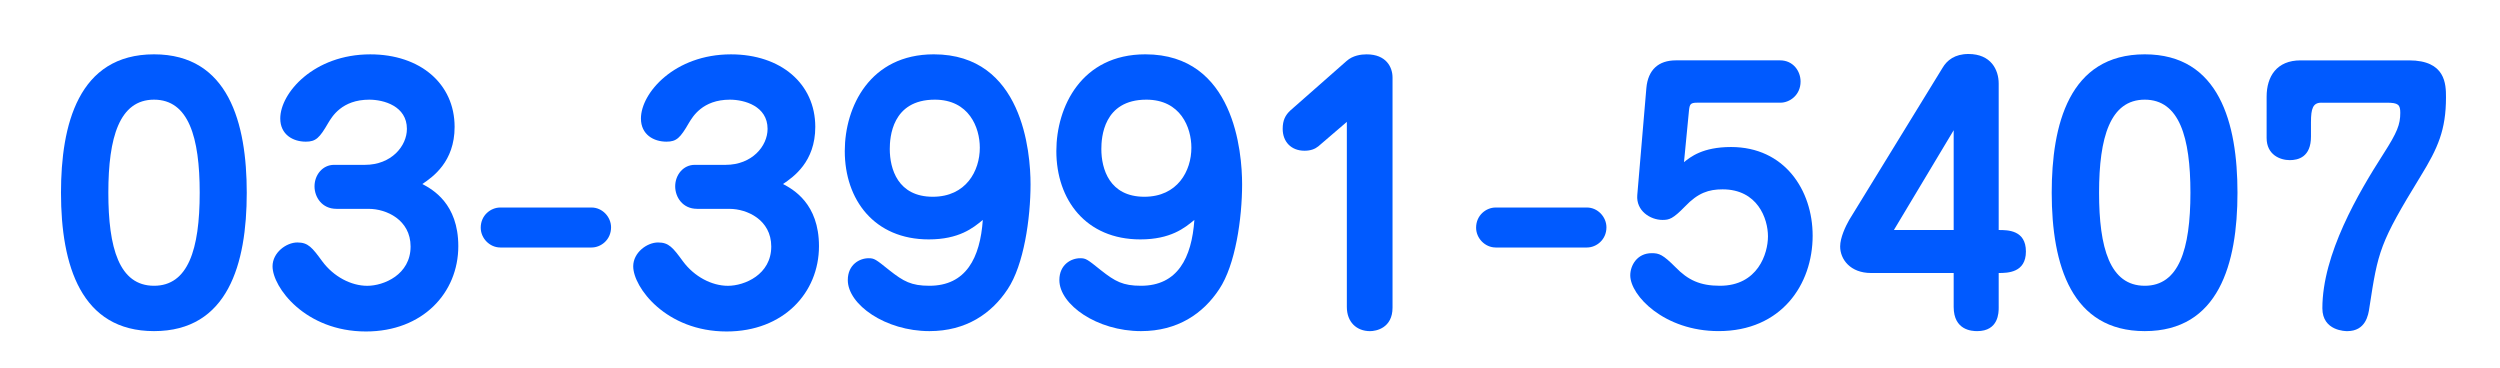 <?xml version="1.0" encoding="utf-8"?>
<!-- Generator: Adobe Illustrator 16.2.1, SVG Export Plug-In . SVG Version: 6.00 Build 0)  -->
<!DOCTYPE svg PUBLIC "-//W3C//DTD SVG 1.1//EN" "http://www.w3.org/Graphics/SVG/1.1/DTD/svg11.dtd">
<svg version="1.1" id="レイヤー_1" xmlns="http://www.w3.org/2000/svg" xmlns:xlink="http://www.w3.org/1999/xlink" x="0px"
	 y="0px" width="134px" height="19.75px" viewBox="0 0 134 19.75" enable-background="new 0 0 134 19.75" xml:space="preserve">
<g>
	<g>
		<path fill="#005AFF" d="M13.226,10.33c0,3.816-1.009,7.418-4.97,7.418c-3.907,0-4.987-3.512-4.987-7.418
			c0-3.619,0.918-7.418,4.987-7.418C12.253,2.912,13.226,6.603,13.226,10.33z M5.807,10.33c0,2.953,0.576,4.987,2.449,4.987
			c1.818,0,2.448-1.927,2.448-4.987c0-2.971-0.594-4.988-2.448-4.988S5.807,7.359,5.807,10.33z"/>
		<path fill="#005AFF" d="M18.029,11.193c-0.774,0-1.171-0.629-1.171-1.205c0-0.613,0.433-1.152,1.045-1.152h1.656
			c1.423,0,2.251-1.009,2.251-1.928c0-1.224-1.243-1.566-2.017-1.566c-1.477,0-1.999,0.919-2.197,1.242
			c-0.468,0.811-0.666,1.009-1.206,1.009c-0.685,0-1.368-0.378-1.368-1.242c0-1.368,1.8-3.438,4.825-3.438
			c2.665,0,4.52,1.566,4.52,3.889c0,1.873-1.171,2.683-1.729,3.061c0.54,0.288,1.927,1.045,1.927,3.331
			c0,2.503-1.909,4.573-4.952,4.573c-3.259,0-5.005-2.377-5.005-3.492c0-0.738,0.738-1.279,1.332-1.279
			c0.576,0,0.792,0.271,1.332,1.009c0.612,0.828,1.549,1.314,2.413,1.314c0.882,0,2.322-0.595,2.322-2.106
			c0-1.441-1.314-2.018-2.232-2.018H18.029z"/>
		<path fill="#005AFF" d="M26.812,13.265c-0.559,0-1.045-0.486-1.045-1.062c0-0.666,0.54-1.08,1.045-1.08h4.897
			c0.576,0,1.044,0.504,1.044,1.062c0,0.667-0.54,1.081-1.044,1.081H26.812z"/>
		<path fill="#005AFF" d="M37.361,11.193c-0.774,0-1.171-0.629-1.171-1.205c0-0.613,0.433-1.152,1.045-1.152h1.656
			c1.423,0,2.251-1.009,2.251-1.928c0-1.224-1.243-1.566-2.017-1.566c-1.477,0-1.999,0.919-2.197,1.242
			c-0.468,0.811-0.666,1.009-1.206,1.009c-0.685,0-1.368-0.378-1.368-1.242c0-1.368,1.8-3.438,4.825-3.438
			c2.665,0,4.52,1.566,4.52,3.889c0,1.873-1.171,2.683-1.729,3.061c0.54,0.288,1.927,1.045,1.927,3.331
			c0,2.503-1.909,4.573-4.952,4.573c-3.259,0-5.005-2.377-5.005-3.492c0-0.738,0.738-1.279,1.332-1.279
			c0.576,0,0.792,0.271,1.332,1.009c0.612,0.828,1.549,1.314,2.413,1.314c0.882,0,2.322-0.595,2.322-2.106
			c0-1.441-1.314-2.018-2.232-2.018H37.361z"/>
		<path fill="#005AFF" d="M49.781,12.832c-2.917,0-4.501-2.124-4.501-4.734c0-2.377,1.35-5.186,4.771-5.186
			c4.771,0,5.186,5.257,5.186,6.967c0,1.838-0.36,4.322-1.225,5.618c-0.864,1.314-2.232,2.251-4.195,2.251
			c-2.358,0-4.375-1.422-4.375-2.736c0-0.829,0.63-1.171,1.116-1.171c0.306,0,0.378,0.054,1.116,0.647
			c0.756,0.595,1.17,0.829,2.143,0.829c1.963,0,2.719-1.495,2.862-3.529C52.158,12.221,51.401,12.832,49.781,12.832z M47.692,7.989
			c0,1.062,0.433,2.557,2.305,2.557c1.783,0,2.521-1.387,2.521-2.629c0-1.08-0.576-2.575-2.412-2.575
			C47.801,5.342,47.692,7.377,47.692,7.989z"/>
		<path fill="#005AFF" d="M61.121,12.832c-2.917,0-4.501-2.124-4.501-4.734c0-2.377,1.35-5.186,4.771-5.186
			c4.771,0,5.186,5.257,5.186,6.967c0,1.838-0.36,4.322-1.225,5.618c-0.864,1.314-2.232,2.251-4.195,2.251
			c-2.358,0-4.375-1.422-4.375-2.736c0-0.829,0.63-1.171,1.116-1.171c0.306,0,0.378,0.054,1.116,0.647
			c0.756,0.595,1.17,0.829,2.143,0.829c1.963,0,2.719-1.495,2.862-3.529C63.498,12.221,62.741,12.832,61.121,12.832z M59.032,7.989
			c0,1.062,0.433,2.557,2.305,2.557c1.783,0,2.521-1.387,2.521-2.629c0-1.08-0.576-2.575-2.412-2.575
			C59.141,5.342,59.032,7.377,59.032,7.989z"/>
		<path fill="#005AFF" d="M70.66,7.845c-0.18,0.145-0.414,0.234-0.738,0.234c-0.72,0-1.17-0.486-1.17-1.171
			c0-0.468,0.144-0.738,0.414-0.99l3.007-2.646c0.342-0.307,0.792-0.359,1.08-0.359c1.045,0,1.387,0.684,1.387,1.242v12.333
			c0,1.099-0.882,1.261-1.206,1.261c-0.721,0-1.243-0.486-1.243-1.297v-9.92L70.66,7.845z"/>
		<path fill="#005AFF" d="M80.164,13.265c-0.559,0-1.045-0.486-1.045-1.062c0-0.666,0.54-1.08,1.045-1.08h4.897
			c0.576,0,1.044,0.504,1.044,1.062c0,0.667-0.54,1.081-1.044,1.081H80.164z"/>
		<path fill="#005AFF" d="M88.246,4.712c0.09-0.972,0.648-1.477,1.584-1.477h5.582c0.702,0,1.099,0.576,1.099,1.135
			c0,0.72-0.576,1.134-1.081,1.134h-4.465c-0.36,0-0.396,0.09-0.433,0.396l-0.27,2.791c0.342-0.271,0.99-0.811,2.521-0.811
			c2.863,0,4.375,2.305,4.375,4.754c0,2.61-1.674,5.113-5.041,5.113c-2.917,0-4.735-1.908-4.735-2.989
			c0-0.522,0.36-1.188,1.152-1.188c0.396,0,0.594,0.072,1.278,0.757c0.666,0.685,1.314,0.99,2.377,0.99
			c2.034,0,2.574-1.729,2.574-2.647c0-0.953-0.558-2.521-2.431-2.521c-0.738,0-1.314,0.181-2.017,0.919
			c-0.648,0.666-0.846,0.72-1.206,0.72c-0.648,0-1.423-0.486-1.351-1.333L88.246,4.712z"/>
		<path fill="#005AFF" d="M107.13,16.487c0,0.253,0,1.261-1.152,1.261c-0.27,0-1.261-0.036-1.261-1.297v-1.818h-4.429
			c-1.116,0-1.656-0.738-1.656-1.422c0-0.469,0.288-1.08,0.485-1.423l5.006-8.156c0.234-0.396,0.648-0.738,1.387-0.738
			c1.206,0,1.62,0.847,1.62,1.585v7.85c0.486,0,1.459,0,1.459,1.152c0,1.135-0.973,1.152-1.459,1.152V16.487z M101.513,12.328h3.204
			V6.98L101.513,12.328z"/>
		<path fill="#005AFF" d="M119.929,10.33c0,3.816-1.009,7.418-4.97,7.418c-3.907,0-4.987-3.512-4.987-7.418
			c0-3.619,0.918-7.418,4.987-7.418C118.956,2.912,119.929,6.603,119.929,10.33z M112.51,10.33c0,2.953,0.576,4.987,2.449,4.987
			c1.818,0,2.448-1.927,2.448-4.987c0-2.971-0.594-4.988-2.448-4.988S112.51,7.359,112.51,10.33z"/>
		<path fill="#005AFF" d="M124.426,5.504c-0.45,0-0.558,0.307-0.558,1.045v0.773c0,1.099-0.685,1.261-1.135,1.261
			c-0.522,0-1.242-0.288-1.242-1.188V5.18c0-1.08,0.54-1.944,1.818-1.944h5.815c1.963,0,1.981,1.278,1.981,1.981
			c0,1.746-0.433,2.719-1.351,4.213c-2.215,3.619-2.287,4.016-2.755,7.058c-0.054,0.396-0.198,1.261-1.188,1.261
			c-0.072,0-1.332,0-1.332-1.225c0-2.898,1.926-6.176,3.276-8.282c0.738-1.152,0.9-1.566,0.9-2.196c0-0.433-0.108-0.541-0.72-0.541
			H124.426z"/>
	</g>
</g>
</svg>

